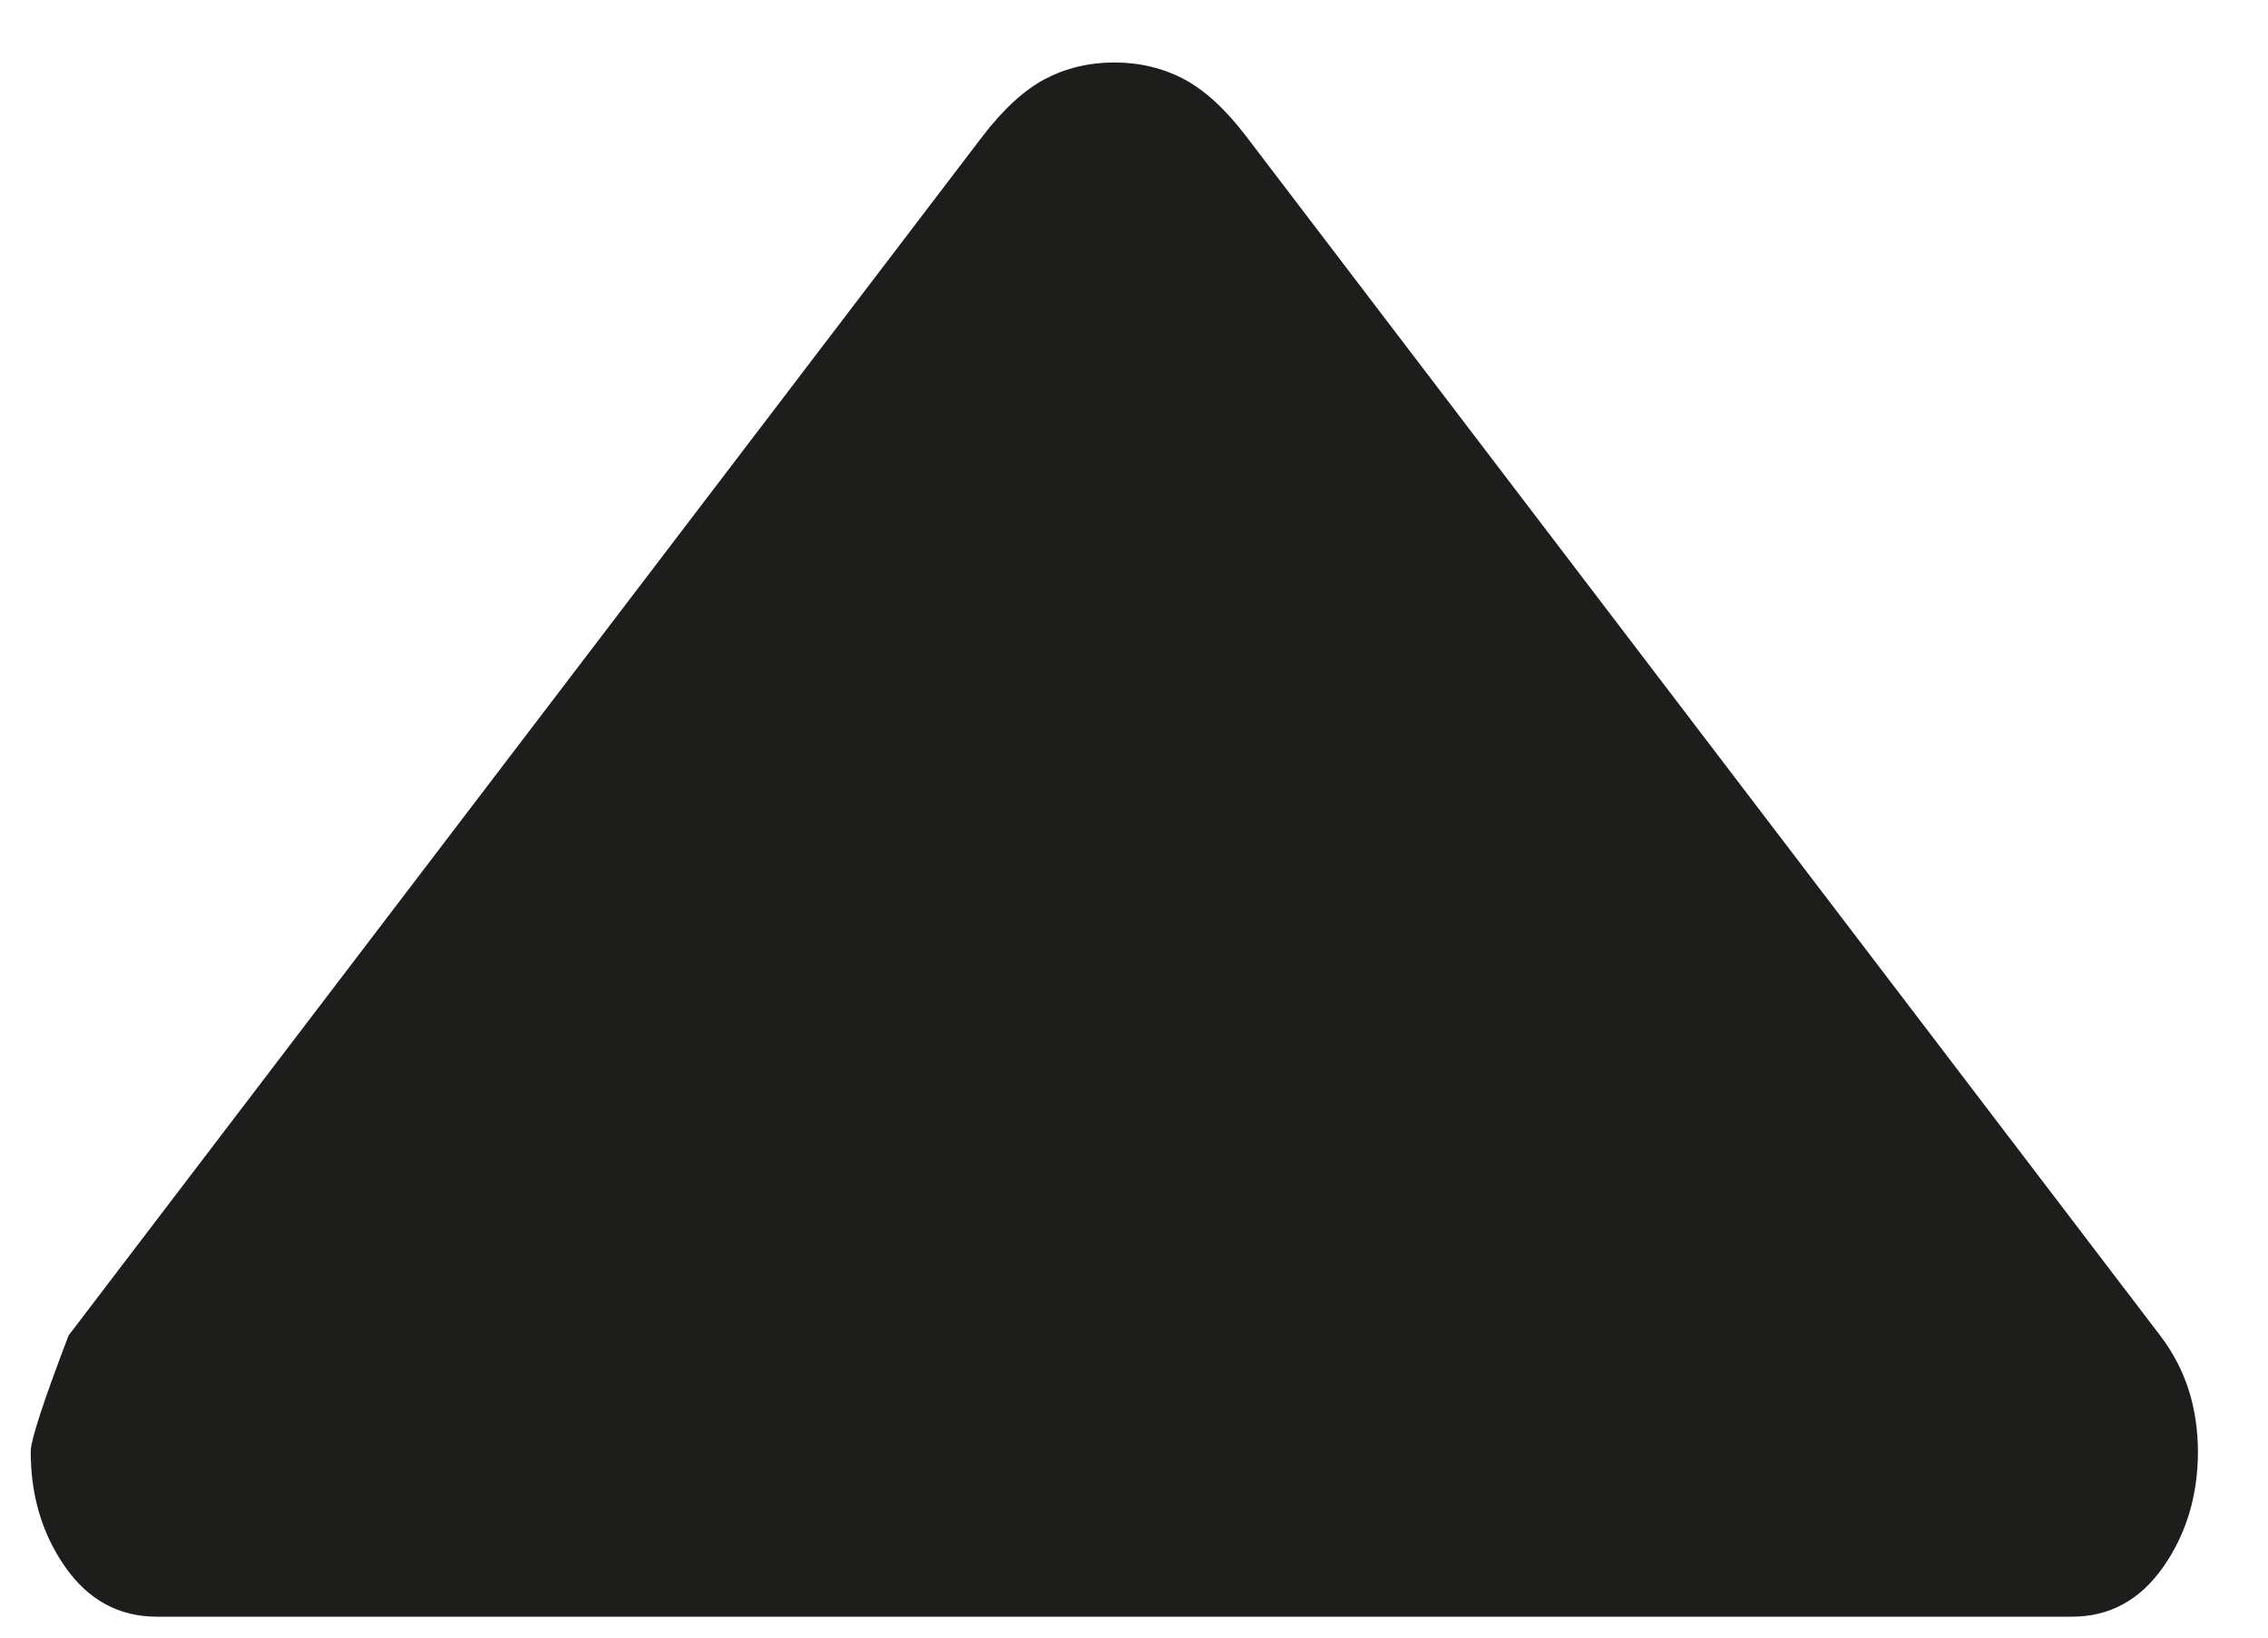 <svg width="18" height="13" viewBox="0 0 18 13" fill="none" xmlns="http://www.w3.org/2000/svg">
<path d="M9.894 1.087L17.144 10.602C17.244 10.733 17.319 10.875 17.368 11.027C17.418 11.18 17.443 11.344 17.444 11.521C17.444 11.871 17.352 12.177 17.168 12.44C16.984 12.702 16.743 12.834 16.444 12.834L1.244 12.834C0.944 12.834 0.702 12.702 0.518 12.44C0.334 12.177 0.243 11.871 0.244 11.521C0.244 11.434 0.344 11.127 0.544 10.602L7.794 1.087C7.961 0.868 8.128 0.715 8.294 0.627C8.461 0.54 8.644 0.496 8.844 0.496C9.044 0.496 9.228 0.54 9.394 0.627C9.561 0.715 9.728 0.868 9.894 1.087Z" fill="#1D1D1B"/>
</svg>
